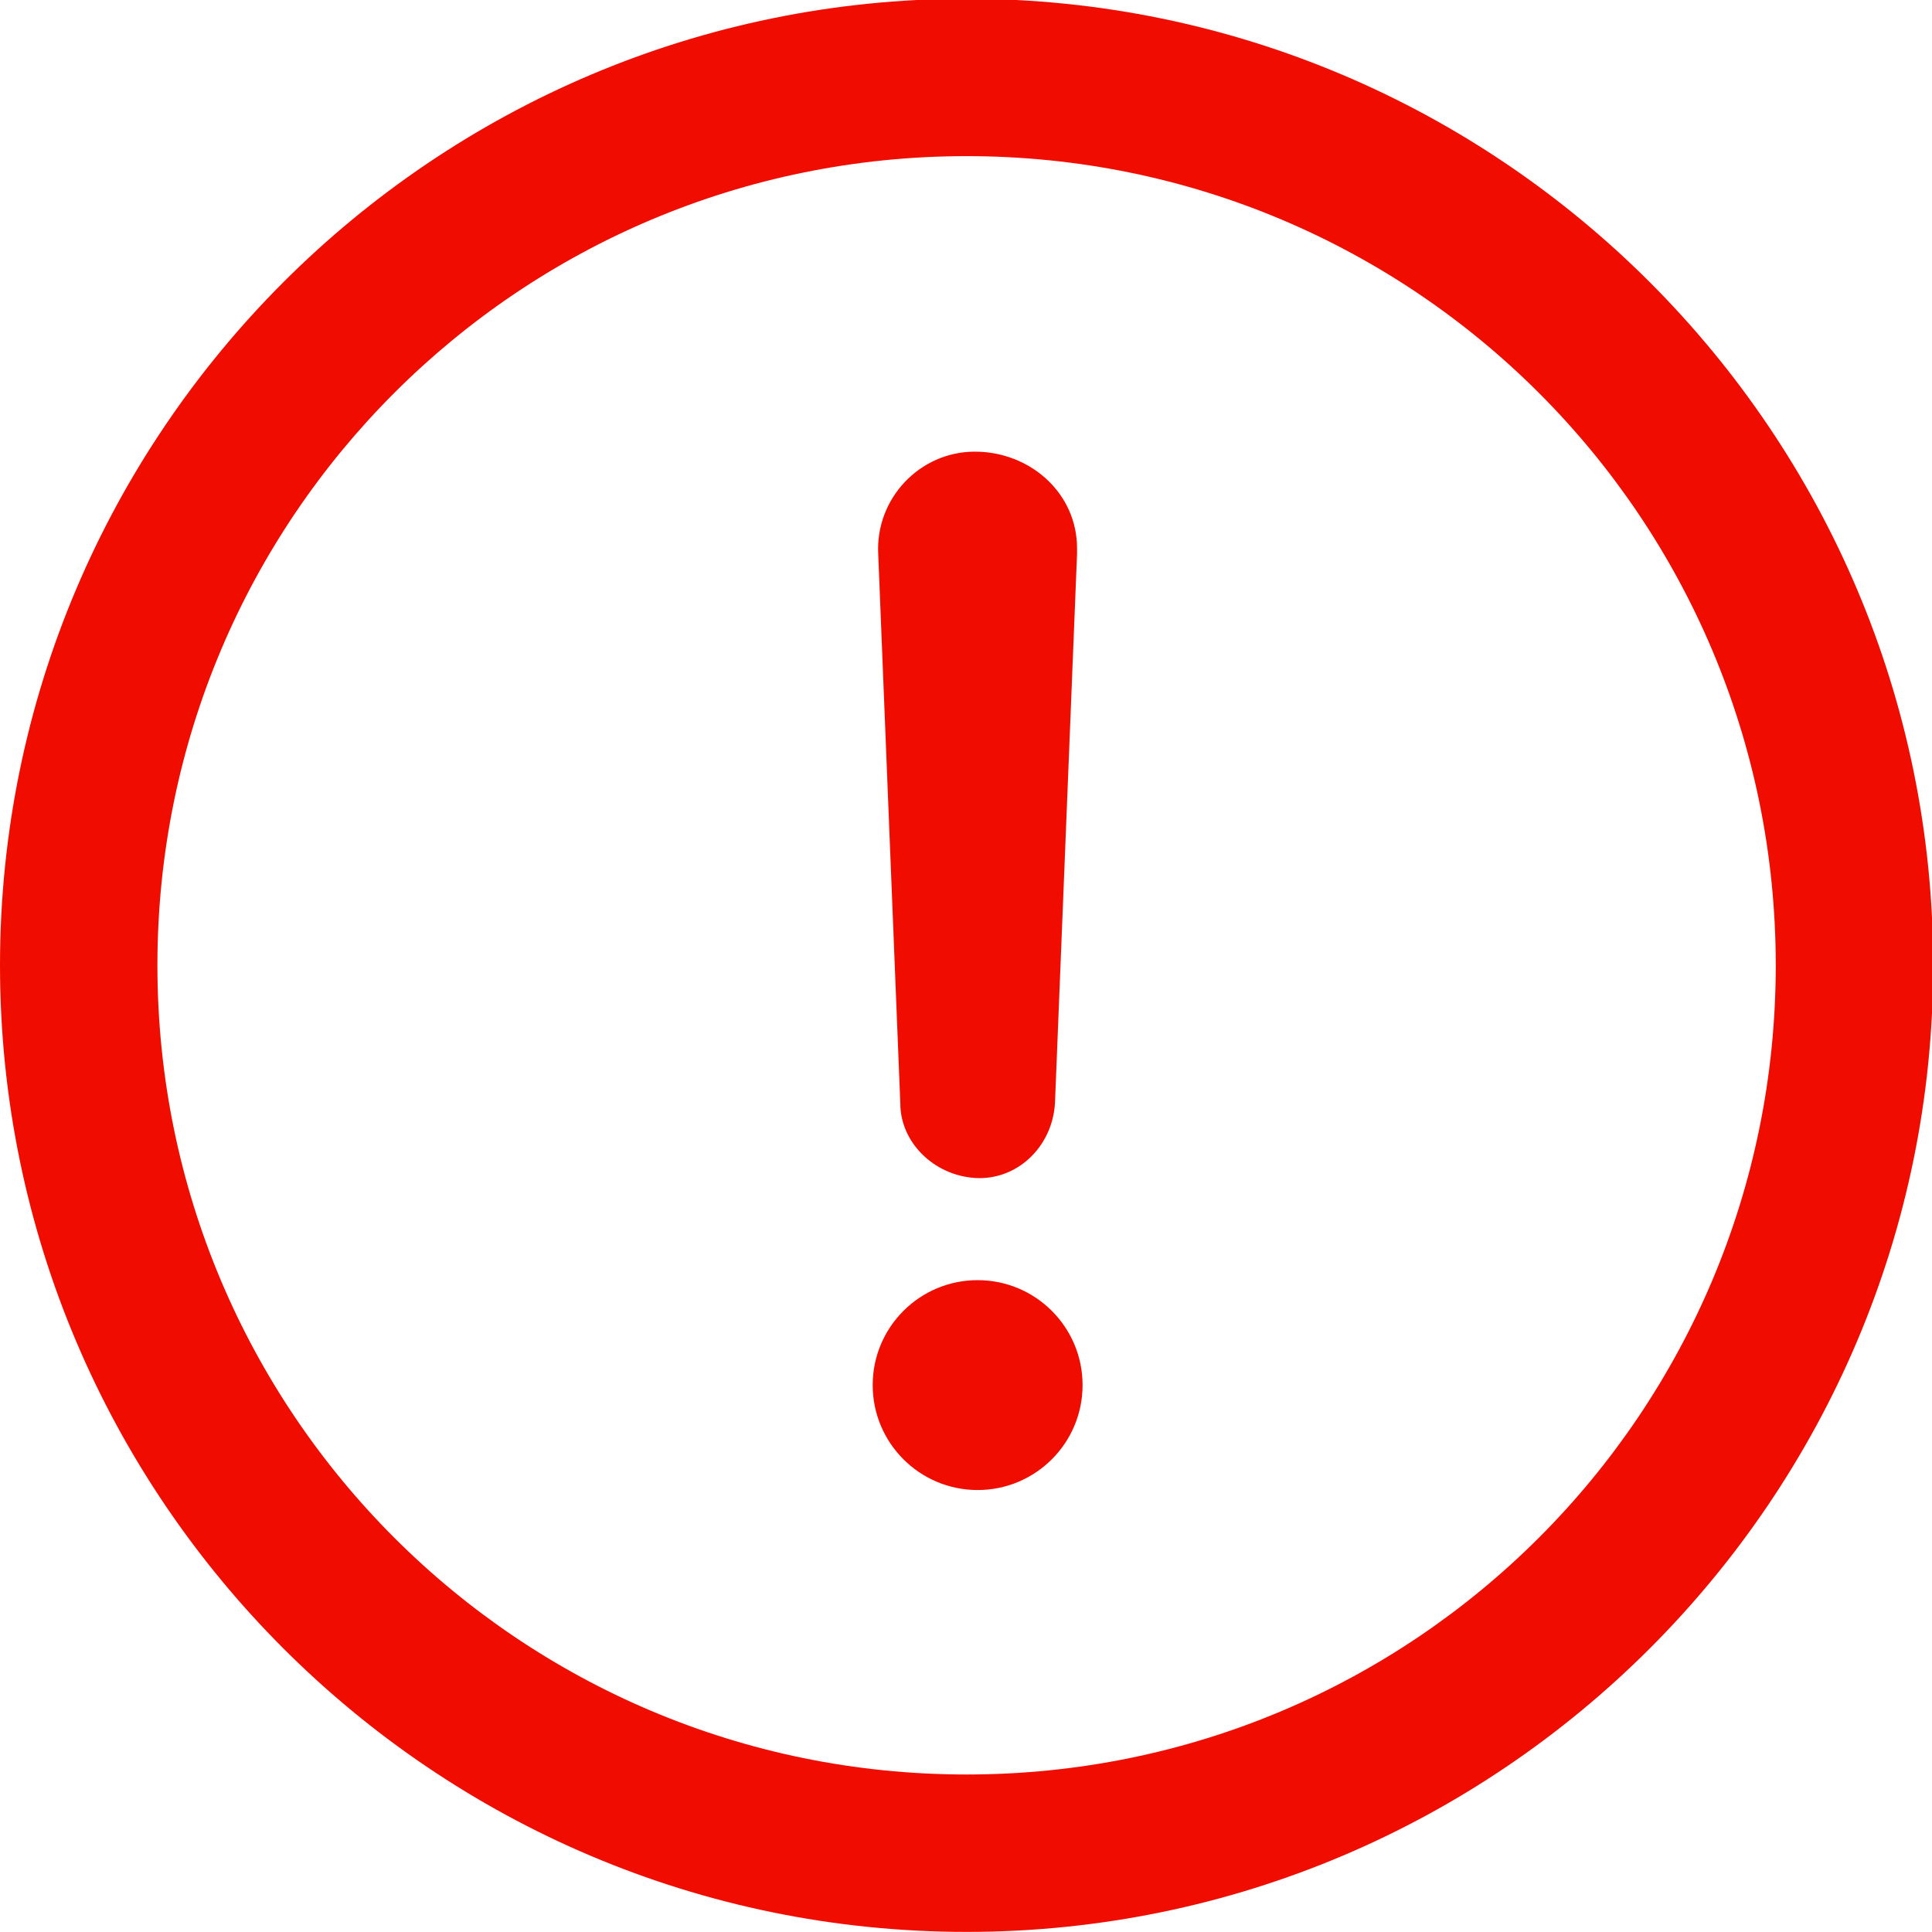 <?xml version="1.0" encoding="UTF-8" standalone="no"?>
<svg
   xmlns:dc="http://purl.org/dc/elements/1.1/"
   xmlns:cc="http://creativecommons.org/ns#"
   xmlns:rdf="http://www.w3.org/1999/02/22-rdf-syntax-ns#"
   xmlns:svg="http://www.w3.org/2000/svg"
   xmlns="http://www.w3.org/2000/svg"
   id="svg8"
   version="1.1"
   viewBox="0 0 19.756 19.756"
   height="19.756mm"
   width="19.756mm">
  <defs
     id="defs2">
    <clipPath
       clipPathUnits="userSpaceOnUse"
       id="clipPath28">
      <path
         d="M 28,51.44 C 40.96,51.44 51.44,40.96 51.44,28 51.44,15.04 40.96,4.56 28,4.56 15.04,4.56 4.56,15.04 4.56,28 4.56,40.96 15.04,51.44 28,51.44 Z M 28,56 C 12.56,56 0,43.44 0,28 0,12.56 12.56,0 28,0 43.44,0 56,12.56 56,28 56,43.44 43.44,56 28,56 Z"
         id="path26" />
    </clipPath>
    <clipPath
       clipPathUnits="userSpaceOnUse"
       id="clipPath34">
      <path
         d="M -485,-539 H 539 V 229 H -485 Z"
         id="path32" />
    </clipPath>
    <clipPath
       clipPathUnits="userSpaceOnUse"
       id="clipPath44">
      <path
         d="M 31.2,39.92 30.56,24 c -0.08,-1.28 -1.12,-2.24 -2.32,-2.16 -1.2,0.08 -2.16,1.04 -2.16,2.16 l -0.64,15.92 c -0.08,1.6 1.2,2.96 2.8,2.96 1.6,0 2.96,-1.2 2.96,-2.8 0,0 0,-0.08 0,-0.16 z"
         id="path42" />
    </clipPath>
    <clipPath
       clipPathUnits="userSpaceOnUse"
       id="clipPath50">
      <path
         d="M -485,-539 H 539 V 229 H -485 Z"
         id="path48" />
    </clipPath>
    <clipPath
       clipPathUnits="userSpaceOnUse"
       id="clipPath60">
      <path
         d="m 28.32,12.8 c 1.679,0 3.04,1.361 3.04,3.04 0,1.679 -1.361,3.04 -3.04,3.04 -1.679,0 -3.04,-1.361 -3.04,-3.04 0,-1.679 1.361,-3.04 3.04,-3.04 z"
         id="path58" />
    </clipPath>
    <clipPath
       clipPathUnits="userSpaceOnUse"
       id="clipPath66">
      <path
         d="M -485,-539 H 539 V 229 H -485 Z"
         id="path64" />
    </clipPath>
  </defs>
  <g
     transform="translate(32.934,-138.956)"
     id="layer1">
    <g
       id="g18"
       transform="matrix(0.353,0,0,-0.353,-32.934,158.711)">
      <g
         id="g20" />
      <g
         id="g22">
        <g
           id="g24"
           clip-path="url(#clipPath28)">
          <g
             id="g30"
             clip-path="url(#clipPath34)">
            <path
               d="M -5,-5 H 61 V 61 H -5 Z"
               style="fill:#f00d00;fill-opacity:1;fill-rule:nonzero;stroke:none"
               id="path36" />
          </g>
        </g>
      </g>
      <g
         id="g38">
        <g
           id="g40"
           clip-path="url(#clipPath44)">
          <g
             id="g46"
             clip-path="url(#clipPath50)">
            <path
               d="M 20.436,16.835 H 36.2 V 47.88 H 20.436 Z"
               style="fill:#f00d00;fill-opacity:1;fill-rule:nonzero;stroke:none"
               id="path52" />
          </g>
        </g>
      </g>
      <g
         id="g54">
        <g
           id="g56"
           clip-path="url(#clipPath60)">
          <g
             id="g62"
             clip-path="url(#clipPath66)">
            <path
               d="M 20.28,7.8 H 36.36 V 23.88 H 20.28 Z"
               style="fill:#f00d00;fill-opacity:1;fill-rule:nonzero;stroke:none"
               id="path68" />
          </g>
        </g>
      </g>
    </g>
  </g>
</svg>
